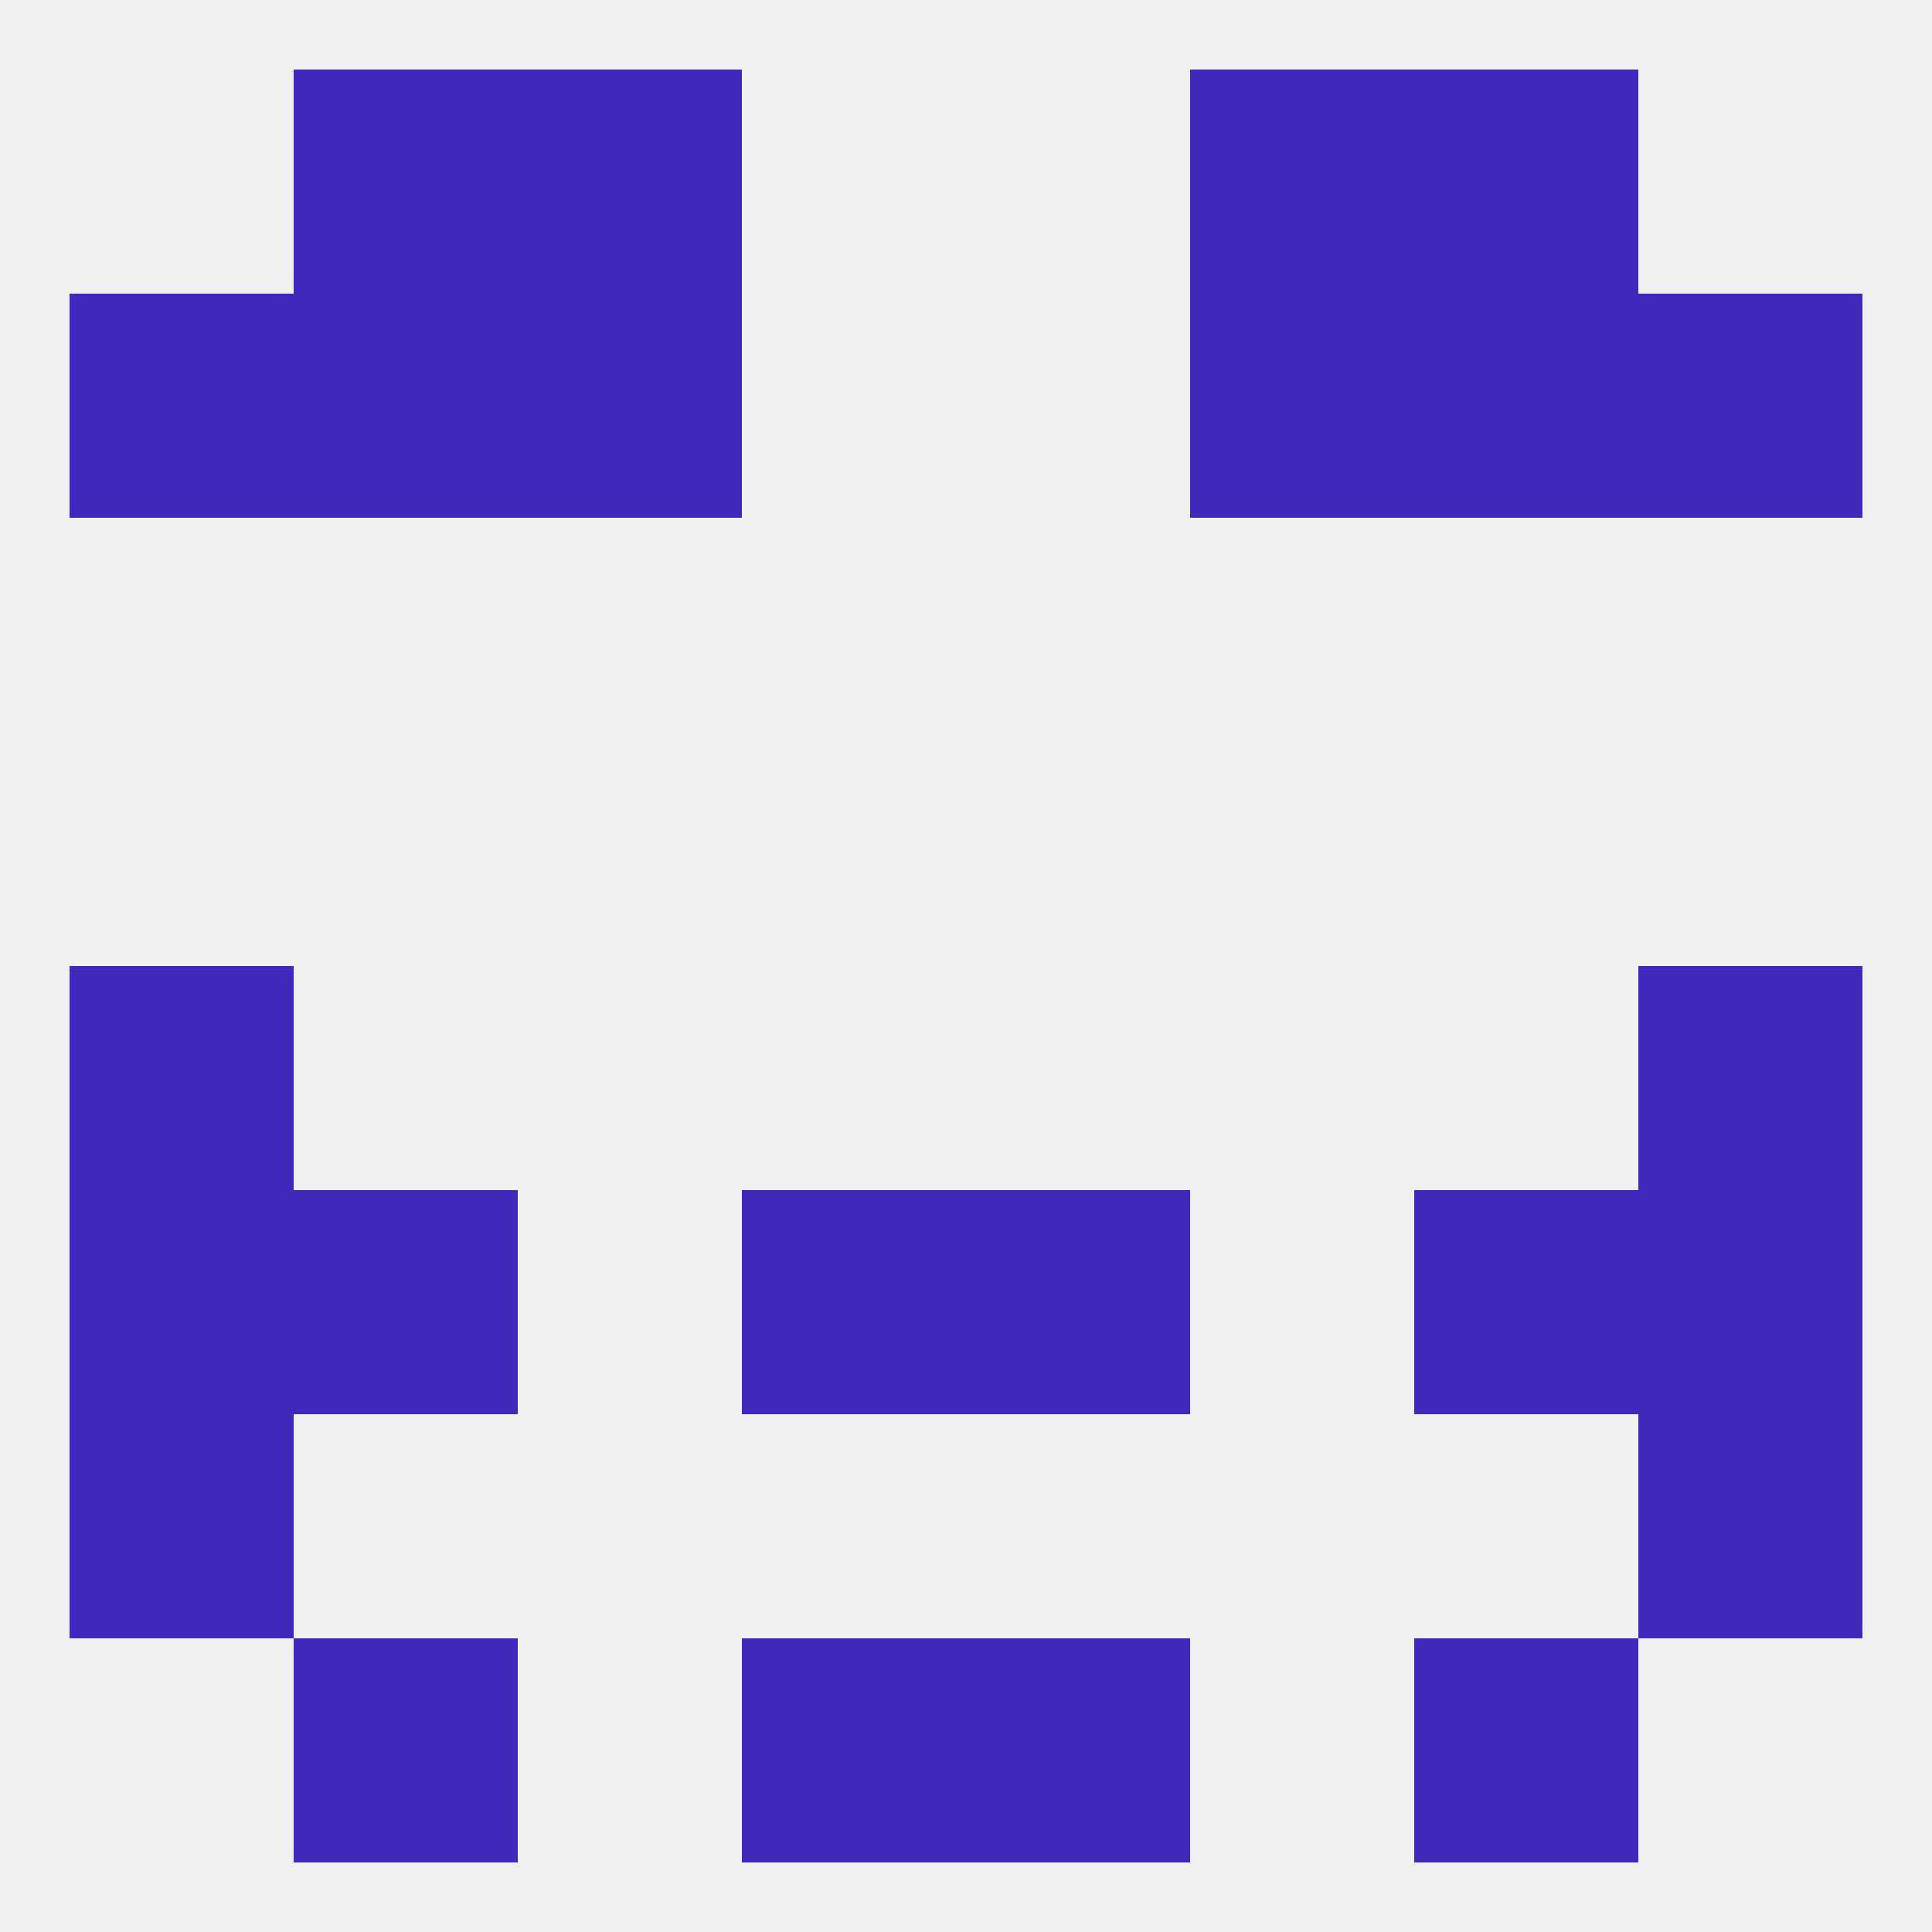 
<!--   <?xml version="1.0"?> -->
<svg version="1.1" baseprofile="full" xmlns="http://www.w3.org/2000/svg" xmlns:xlink="http://www.w3.org/1999/xlink" xmlns:ev="http://www.w3.org/2001/xml-events" width="250" height="250" viewBox="0 0 250 250" >
	<rect width="100%" height="100%" fill="rgba(240,240,240,255)"/>

	<rect x="9" y="183" width="29" height="29" fill="rgba(63,41,188,255)"/>
	<rect x="212" y="183" width="29" height="29" fill="rgba(63,41,188,255)"/>
	<rect x="9" y="125" width="29" height="29" fill="rgba(63,41,188,255)"/>
	<rect x="212" y="125" width="29" height="29" fill="rgba(63,41,188,255)"/>
	<rect x="38" y="154" width="29" height="29" fill="rgba(63,41,188,255)"/>
	<rect x="183" y="154" width="29" height="29" fill="rgba(63,41,188,255)"/>
	<rect x="96" y="154" width="29" height="29" fill="rgba(63,41,188,255)"/>
	<rect x="125" y="154" width="29" height="29" fill="rgba(63,41,188,255)"/>
	<rect x="9" y="154" width="29" height="29" fill="rgba(63,41,188,255)"/>
	<rect x="212" y="154" width="29" height="29" fill="rgba(63,41,188,255)"/>
	<rect x="96" y="212" width="29" height="29" fill="rgba(63,41,188,255)"/>
	<rect x="125" y="212" width="29" height="29" fill="rgba(63,41,188,255)"/>
	<rect x="38" y="212" width="29" height="29" fill="rgba(63,41,188,255)"/>
	<rect x="183" y="212" width="29" height="29" fill="rgba(63,41,188,255)"/>
	<rect x="67" y="9" width="29" height="29" fill="rgba(63,41,188,255)"/>
	<rect x="154" y="9" width="29" height="29" fill="rgba(63,41,188,255)"/>
	<rect x="38" y="9" width="29" height="29" fill="rgba(63,41,188,255)"/>
	<rect x="183" y="9" width="29" height="29" fill="rgba(63,41,188,255)"/>
	<rect x="212" y="38" width="29" height="29" fill="rgba(63,41,188,255)"/>
	<rect x="67" y="38" width="29" height="29" fill="rgba(63,41,188,255)"/>
	<rect x="154" y="38" width="29" height="29" fill="rgba(63,41,188,255)"/>
	<rect x="38" y="38" width="29" height="29" fill="rgba(63,41,188,255)"/>
	<rect x="183" y="38" width="29" height="29" fill="rgba(63,41,188,255)"/>
	<rect x="9" y="38" width="29" height="29" fill="rgba(63,41,188,255)"/>
</svg>
